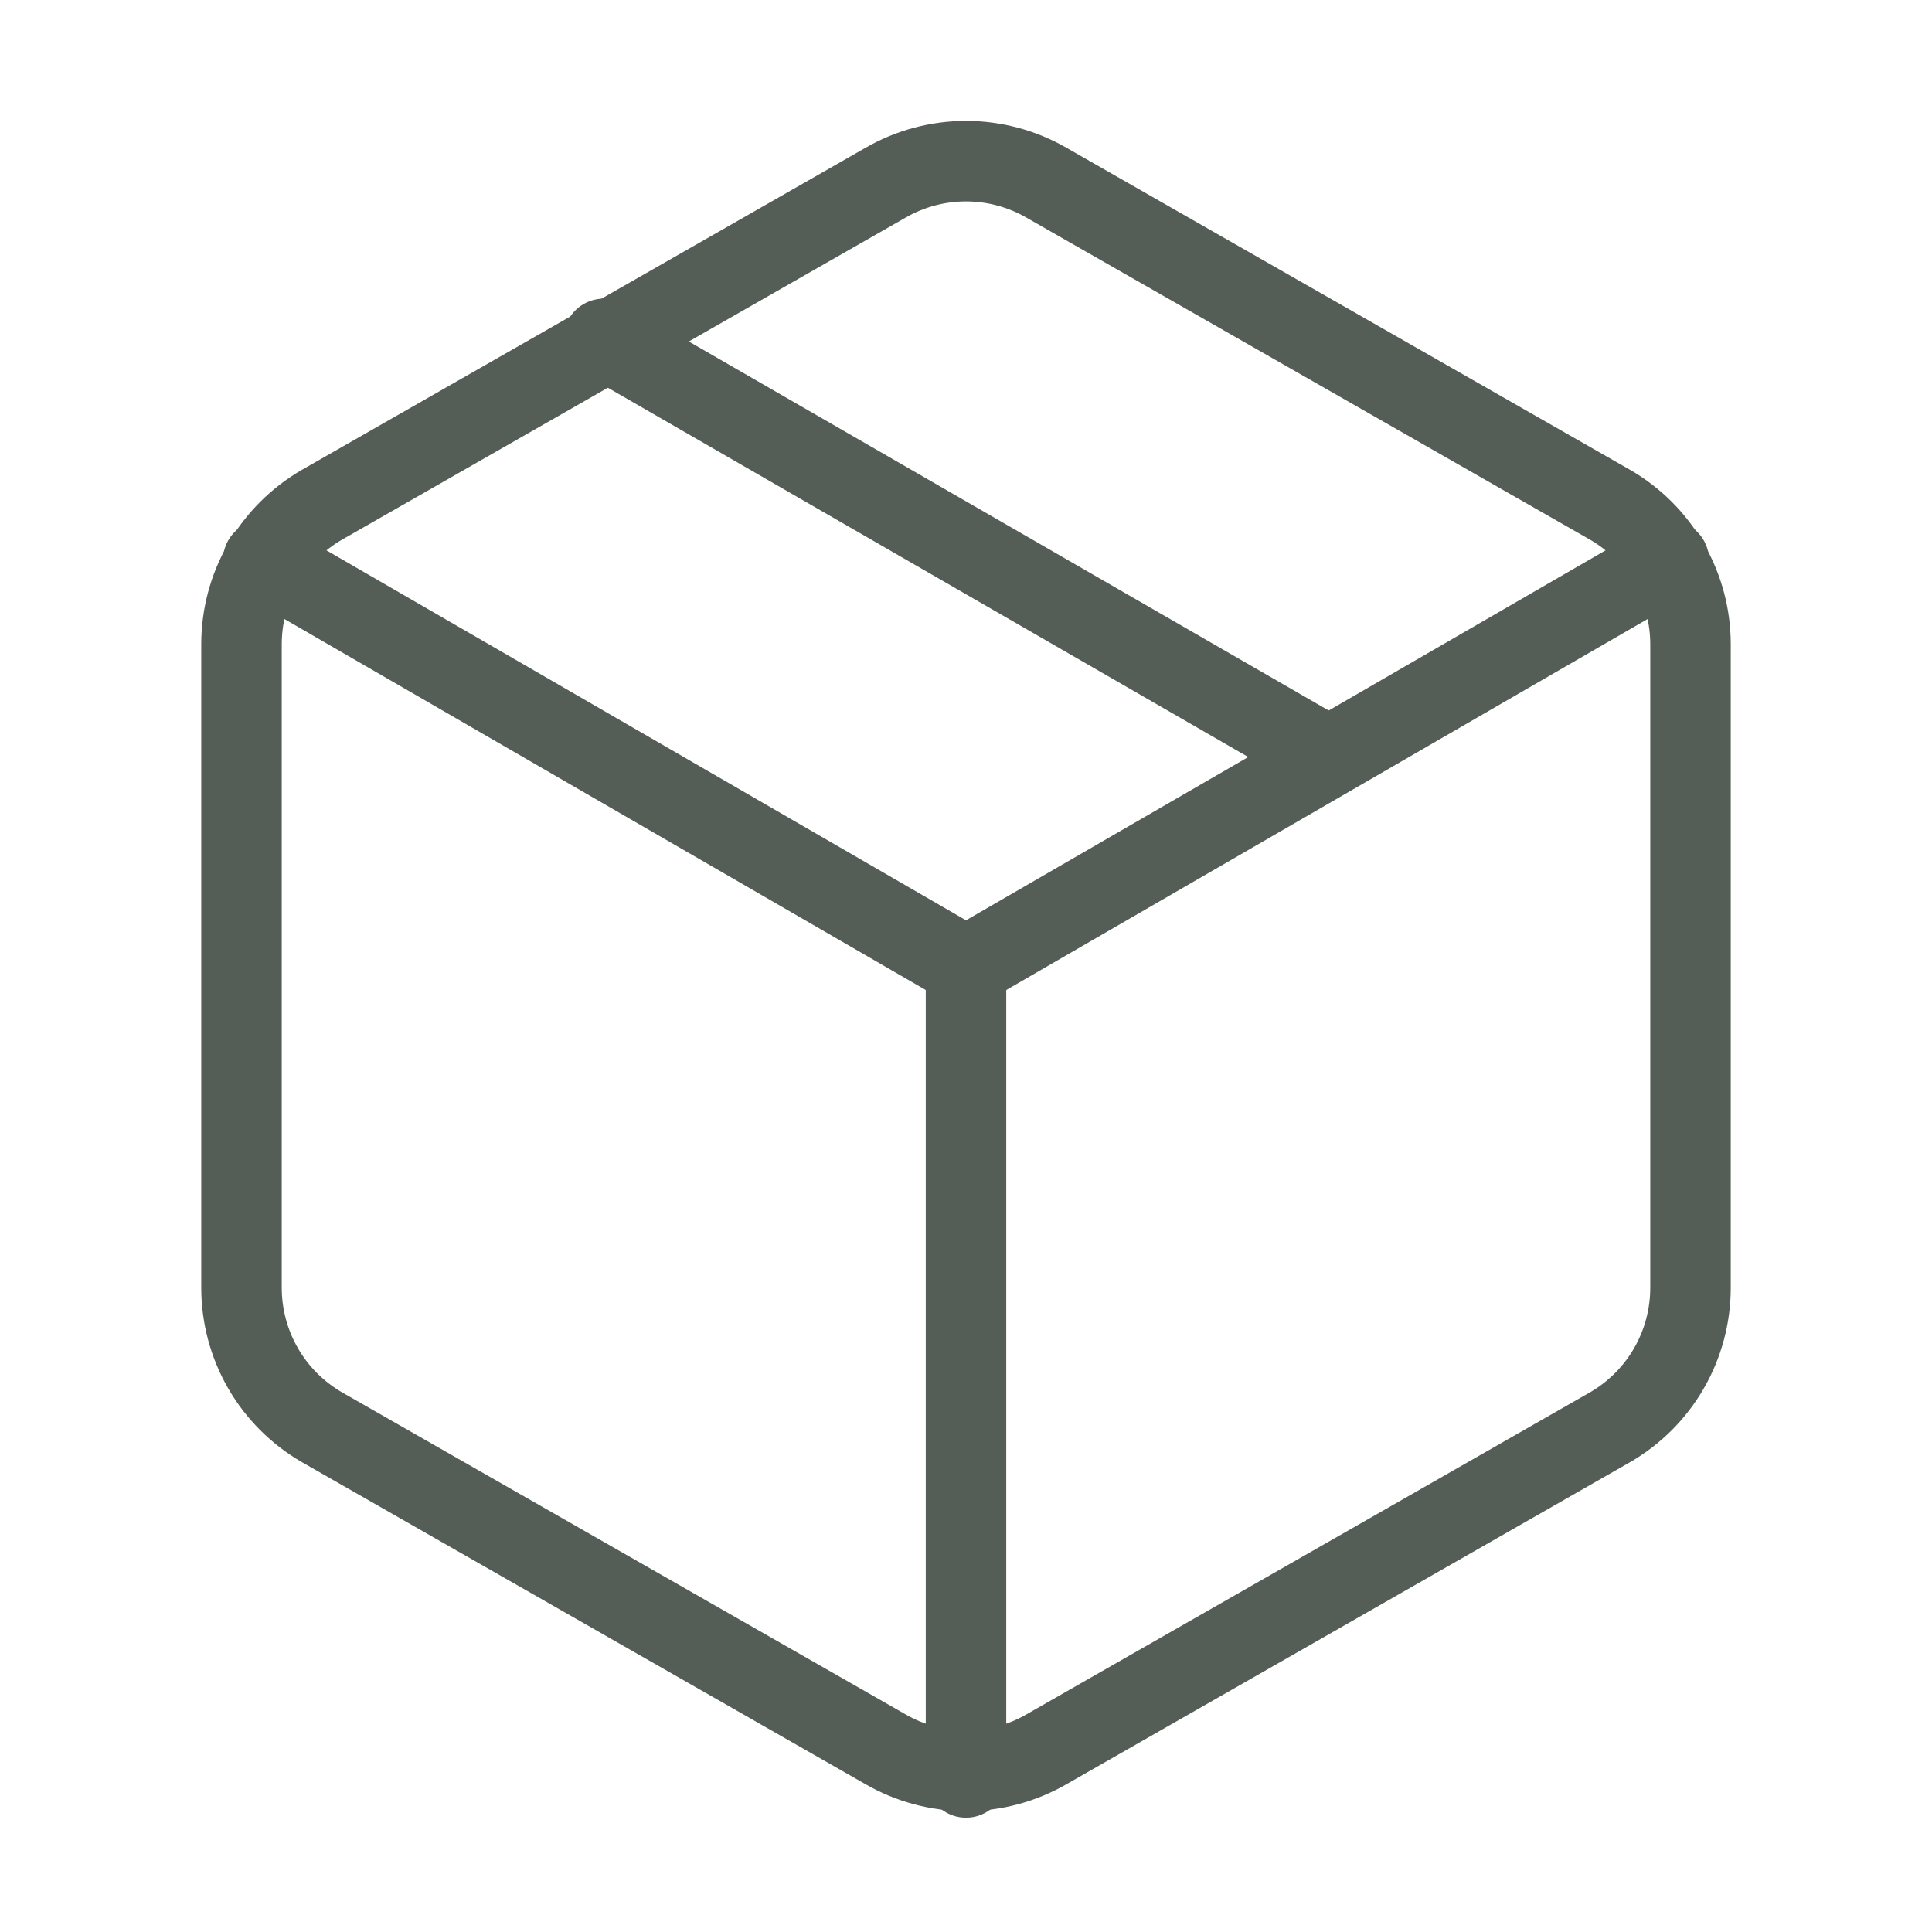 <svg width="48" height="48" viewBox="0 0 48 48" fill="none" xmlns="http://www.w3.org/2000/svg">
<path d="M33 18.8L15 8.42" stroke="#545E56" stroke-width="2" stroke-linecap="round" stroke-linejoin="round"/>
<path d="M42 32V16C41.999 15.298 41.814 14.609 41.463 14.002C41.112 13.395 40.608 12.89 40 12.54L26 4.54C25.392 4.189 24.702 4.004 24 4.004C23.298 4.004 22.608 4.189 22 4.54L8 12.54C7.393 12.89 6.888 13.395 6.537 14.002C6.186 14.609 6.001 15.298 6 16V32C6.001 32.701 6.186 33.39 6.537 33.998C6.888 34.605 7.393 35.109 8 35.46L22 43.46C22.608 43.811 23.298 43.996 24 43.996C24.702 43.996 25.392 43.811 26 43.46L40 35.46C40.608 35.109 41.112 34.605 41.463 33.998C41.814 33.39 41.999 32.701 42 32Z" stroke="#545E56" stroke-width="2" stroke-linecap="round" stroke-linejoin="round"/>
<path d="M6.54 13.92L24 24.02L41.46 13.92" stroke="#545E56" stroke-width="2" stroke-linecap="round" stroke-linejoin="round"/>
<path d="M24 44.16V24" stroke="#545E56" stroke-width="2" stroke-linecap="round" stroke-linejoin="round"/>
</svg>
